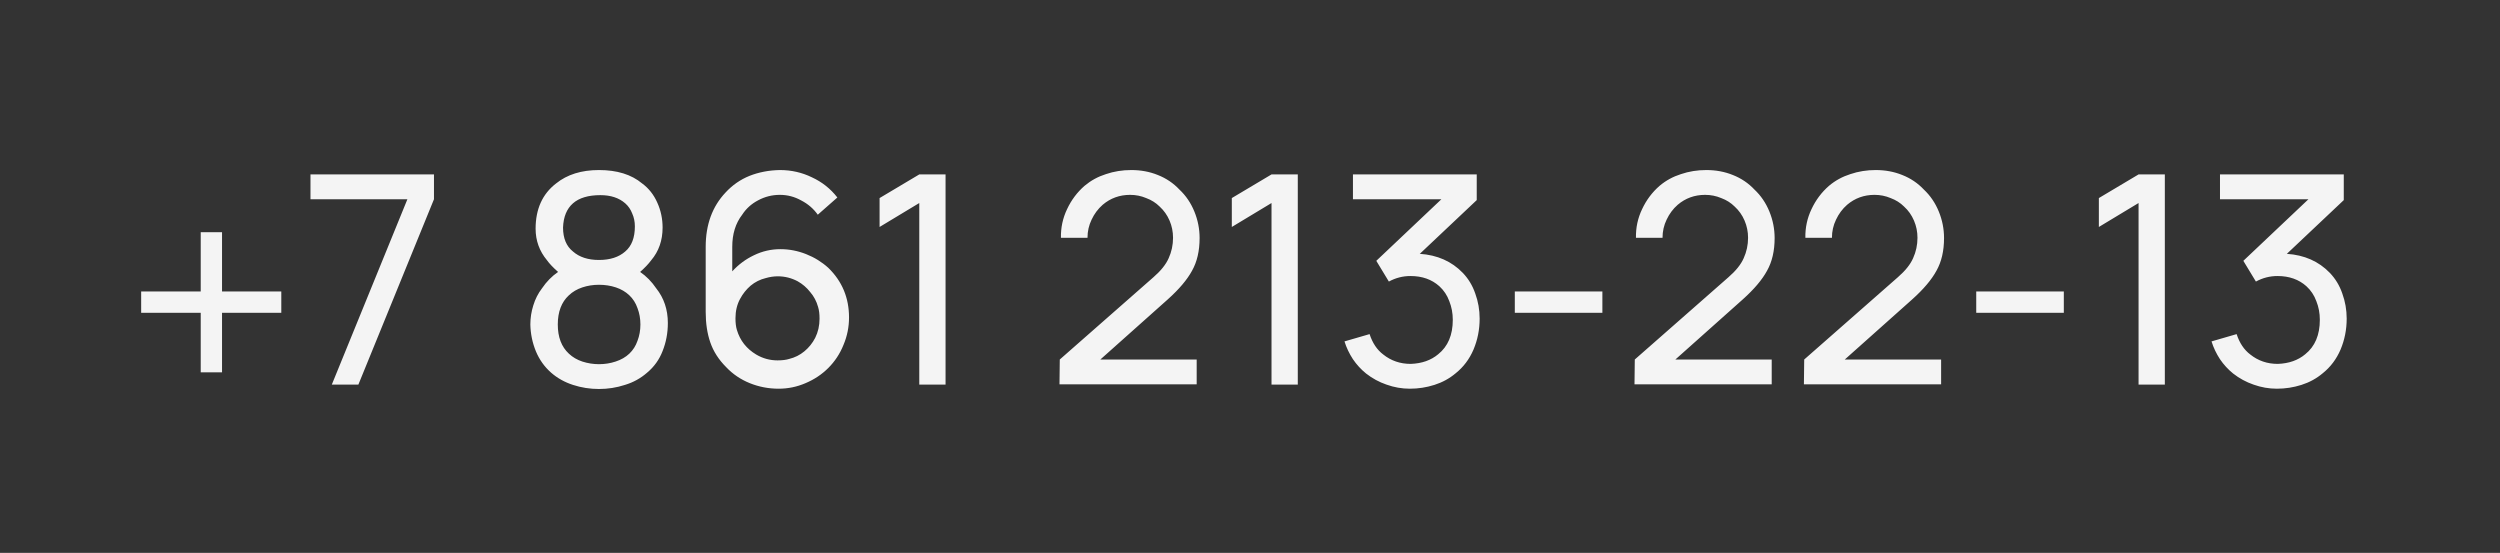 <svg width="208" height="46" viewBox="0 0 208 46" fill="none" xmlns="http://www.w3.org/2000/svg">
<rect x="0" y="0" width="208" height="46" fill="#333333" stroke="none"/>
<path d="M23.404 26.025H18.473V30.98H16.7V26.025H11.745V24.252H16.7V19.321H18.473V24.252H23.404V26.025ZM33.896 16.577H25.832V14.512H36.107V16.577L29.816 32H27.606L33.896 16.577ZM44.562 19.03C44.562 17.394 45.129 16.139 46.263 15.265C47.185 14.52 48.376 14.148 49.833 14.148C51.339 14.148 52.537 14.52 53.428 15.265C53.978 15.67 54.399 16.204 54.691 16.868C54.982 17.516 55.128 18.204 55.128 18.933C55.128 20.001 54.812 20.908 54.181 21.653C53.938 21.977 53.63 22.301 53.258 22.625C53.776 22.981 54.221 23.434 54.594 23.985C55.241 24.794 55.565 25.758 55.565 26.875C55.565 27.701 55.419 28.478 55.128 29.207C54.853 29.919 54.424 30.518 53.841 31.004C53.306 31.474 52.691 31.814 51.995 32.024C51.298 32.251 50.578 32.364 49.833 32.364C49.088 32.364 48.367 32.251 47.671 32.024C46.975 31.798 46.368 31.457 45.85 31.004C45.299 30.518 44.878 29.927 44.587 29.231C44.295 28.519 44.141 27.774 44.125 26.997C44.125 26.462 44.206 25.936 44.368 25.418C44.53 24.883 44.773 24.406 45.097 23.985C45.469 23.434 45.914 22.981 46.432 22.625C46.011 22.252 45.704 21.928 45.51 21.653C44.878 20.892 44.562 20.017 44.562 19.03ZM46.845 18.933C46.845 19.823 47.121 20.487 47.671 20.924C48.206 21.394 48.926 21.629 49.833 21.629C50.756 21.629 51.485 21.394 52.019 20.924C52.553 20.471 52.821 19.775 52.821 18.835C52.821 18.447 52.748 18.091 52.602 17.767C52.472 17.427 52.278 17.143 52.019 16.917C51.501 16.463 50.813 16.236 49.954 16.236C48.95 16.236 48.189 16.463 47.671 16.917C47.153 17.37 46.878 18.042 46.845 18.933ZM52.359 29.425C52.667 29.134 52.893 28.778 53.039 28.357C53.201 27.936 53.282 27.482 53.282 26.997C53.282 26.511 53.201 26.057 53.039 25.636C52.893 25.215 52.667 24.859 52.359 24.568C52.051 24.276 51.679 24.058 51.242 23.912C50.804 23.766 50.335 23.693 49.833 23.693C49.347 23.693 48.886 23.766 48.449 23.912C48.011 24.058 47.639 24.276 47.331 24.568C46.716 25.134 46.408 25.944 46.408 26.997C46.408 28.049 46.716 28.859 47.331 29.425C47.639 29.717 48.011 29.935 48.449 30.081C48.902 30.227 49.363 30.3 49.833 30.3C50.319 30.3 50.78 30.227 51.217 30.081C51.671 29.935 52.051 29.717 52.359 29.425ZM68.04 17.864C67.684 17.362 67.223 16.965 66.656 16.674C66.106 16.366 65.514 16.212 64.883 16.212C64.235 16.212 63.628 16.366 63.061 16.674C62.511 16.965 62.074 17.362 61.75 17.864C61.199 18.576 60.924 19.467 60.924 20.536V22.576C61.442 22.009 62.041 21.564 62.721 21.24C63.417 20.9 64.154 20.73 64.931 20.73C65.66 20.73 66.373 20.868 67.069 21.143C67.765 21.418 68.381 21.799 68.915 22.284C70.065 23.402 70.639 24.778 70.639 26.414C70.639 27.207 70.486 27.968 70.178 28.697C69.886 29.425 69.466 30.065 68.915 30.616C68.381 31.15 67.749 31.571 67.02 31.879C66.308 32.186 65.563 32.34 64.786 32.34C63.944 32.34 63.142 32.186 62.381 31.879C61.62 31.571 60.964 31.126 60.414 30.543C59.798 29.927 59.361 29.247 59.102 28.502C58.843 27.758 58.714 26.907 58.714 25.952V20.536C58.714 18.69 59.264 17.184 60.365 16.018C60.932 15.403 61.596 14.941 62.357 14.633C63.134 14.326 63.976 14.164 64.883 14.148C65.838 14.148 66.729 14.35 67.555 14.755C68.397 15.143 69.101 15.702 69.668 16.431L68.04 17.864ZM65.66 29.863C66.13 29.749 66.551 29.539 66.923 29.231C67.296 28.923 67.595 28.551 67.822 28.114C68.065 27.628 68.186 27.094 68.186 26.511C68.186 26.122 68.146 25.798 68.065 25.539C67.935 25.07 67.717 24.657 67.409 24.3C67.118 23.928 66.769 23.628 66.365 23.402C65.846 23.127 65.296 22.989 64.713 22.989C64.389 22.989 64.057 23.037 63.717 23.135C63.248 23.248 62.827 23.458 62.454 23.766C62.098 24.074 61.806 24.438 61.58 24.859C61.321 25.329 61.191 25.871 61.191 26.486C61.191 26.875 61.231 27.199 61.312 27.458C61.572 28.332 62.106 29.012 62.916 29.498C63.466 29.822 64.057 29.984 64.689 29.984C65.077 29.984 65.401 29.944 65.66 29.863ZM78.67 14.512V32H76.484V16.892L73.181 18.884V16.479L76.484 14.512H78.67ZM88.27 19.783C88.254 18.941 88.424 18.147 88.78 17.402C89.136 16.641 89.622 15.994 90.237 15.459C90.756 15.022 91.347 14.698 92.011 14.488C92.674 14.261 93.379 14.148 94.124 14.148C94.917 14.148 95.654 14.285 96.334 14.561C97.03 14.836 97.629 15.241 98.131 15.775C98.666 16.277 99.079 16.884 99.37 17.597C99.662 18.309 99.807 19.046 99.807 19.807C99.807 20.876 99.597 21.782 99.176 22.527C98.771 23.272 98.099 24.066 97.16 24.908L91.549 29.911H99.564V31.976H88.149L88.173 29.911L95.97 23.062C96.585 22.527 97.006 22.001 97.233 21.483C97.476 20.949 97.597 20.382 97.597 19.783C97.597 19.281 97.5 18.803 97.306 18.35C97.111 17.896 96.836 17.508 96.48 17.184C96.172 16.876 95.8 16.641 95.362 16.479C94.942 16.301 94.496 16.212 94.027 16.212C93.152 16.212 92.391 16.488 91.743 17.038C91.355 17.378 91.047 17.791 90.82 18.277C90.594 18.746 90.48 19.248 90.48 19.783H88.27ZM107.976 14.512V32H105.79V16.892L102.487 18.884V16.479L105.79 14.512H107.976ZM121.698 22.697C122.167 23.183 122.515 23.758 122.742 24.422C122.985 25.086 123.106 25.782 123.106 26.511C123.106 27.418 122.936 28.276 122.596 29.085C122.256 29.879 121.762 30.535 121.115 31.053C120.597 31.49 120.006 31.814 119.342 32.024C118.678 32.235 117.998 32.34 117.301 32.34C116.638 32.34 115.99 32.227 115.358 32C114.743 31.79 114.176 31.482 113.658 31.077C113.237 30.737 112.873 30.34 112.565 29.887C112.257 29.417 112.023 28.923 111.861 28.405L113.95 27.798C114.192 28.543 114.573 29.11 115.091 29.498C115.739 30.016 116.5 30.276 117.374 30.276C118.297 30.243 119.058 29.976 119.657 29.474C120.467 28.826 120.872 27.871 120.872 26.608C120.872 26.057 120.775 25.539 120.58 25.053C120.402 24.568 120.127 24.155 119.755 23.815C119.123 23.248 118.322 22.965 117.35 22.965C116.718 22.965 116.119 23.118 115.553 23.426L114.508 21.701L119.925 16.577H112.565V14.512H122.864V16.649L118.127 21.119C119.585 21.216 120.775 21.742 121.698 22.697ZM133.318 24.252V26.025H126.032V24.252H133.318ZM136.112 19.783C136.095 18.941 136.265 18.147 136.622 17.402C136.978 16.641 137.464 15.994 138.079 15.459C138.597 15.022 139.188 14.698 139.852 14.488C140.516 14.261 141.22 14.148 141.965 14.148C142.759 14.148 143.495 14.285 144.176 14.561C144.872 14.836 145.471 15.241 145.973 15.775C146.507 16.277 146.92 16.884 147.212 17.597C147.503 18.309 147.649 19.046 147.649 19.807C147.649 20.876 147.438 21.782 147.017 22.527C146.613 23.272 145.941 24.066 145.001 24.908L139.391 29.911H147.406V31.976H135.99L136.014 29.911L143.811 23.062C144.427 22.527 144.848 22.001 145.074 21.483C145.317 20.949 145.439 20.382 145.439 19.783C145.439 19.281 145.341 18.803 145.147 18.35C144.953 17.896 144.677 17.508 144.321 17.184C144.014 16.876 143.641 16.641 143.204 16.479C142.783 16.301 142.338 16.212 141.868 16.212C140.994 16.212 140.233 16.488 139.585 17.038C139.196 17.378 138.889 17.791 138.662 18.277C138.435 18.746 138.322 19.248 138.322 19.783H136.112ZM150.207 19.783C150.191 18.941 150.361 18.147 150.717 17.402C151.073 16.641 151.559 15.994 152.174 15.459C152.692 15.022 153.283 14.698 153.947 14.488C154.611 14.261 155.315 14.148 156.06 14.148C156.854 14.148 157.591 14.285 158.271 14.561C158.967 14.836 159.566 15.241 160.068 15.775C160.602 16.277 161.015 16.884 161.307 17.597C161.598 18.309 161.744 19.046 161.744 19.807C161.744 20.876 161.533 21.782 161.112 22.527C160.708 23.272 160.036 24.066 159.096 24.908L153.486 29.911H161.501V31.976H150.085L150.11 29.911L157.906 23.062C158.522 22.527 158.943 22.001 159.169 21.483C159.412 20.949 159.534 20.382 159.534 19.783C159.534 19.281 159.437 18.803 159.242 18.35C159.048 17.896 158.773 17.508 158.416 17.184C158.109 16.876 157.736 16.641 157.299 16.479C156.878 16.301 156.433 16.212 155.963 16.212C155.089 16.212 154.328 16.488 153.68 17.038C153.291 17.378 152.984 17.791 152.757 18.277C152.53 18.746 152.417 19.248 152.417 19.783H150.207ZM171.71 24.252V26.025H164.423V24.252H171.71ZM180.114 14.512V32H177.928V16.892L174.625 18.884V16.479L177.928 14.512H180.114ZM193.836 22.697C194.305 23.183 194.653 23.758 194.88 24.422C195.123 25.086 195.244 25.782 195.244 26.511C195.244 27.418 195.074 28.276 194.734 29.085C194.394 29.879 193.9 30.535 193.253 31.053C192.735 31.49 192.144 31.814 191.48 32.024C190.816 32.235 190.136 32.34 189.439 32.34C188.775 32.34 188.128 32.227 187.496 32C186.881 31.79 186.314 31.482 185.796 31.077C185.375 30.737 185.011 30.34 184.703 29.887C184.395 29.417 184.161 28.923 183.999 28.405L186.087 27.798C186.33 28.543 186.711 29.11 187.229 29.498C187.877 30.016 188.638 30.276 189.512 30.276C190.435 30.243 191.196 29.976 191.795 29.474C192.605 28.826 193.01 27.871 193.01 26.608C193.01 26.057 192.913 25.539 192.718 25.053C192.54 24.568 192.265 24.155 191.893 23.815C191.261 23.248 190.459 22.965 189.488 22.965C188.856 22.965 188.257 23.118 187.691 23.426L186.646 21.701L192.063 16.577H184.703V14.512H195.002V16.649L190.265 21.119C191.723 21.216 192.913 21.742 193.836 22.697Z" fill="#F4F4F4"/>
</svg>
